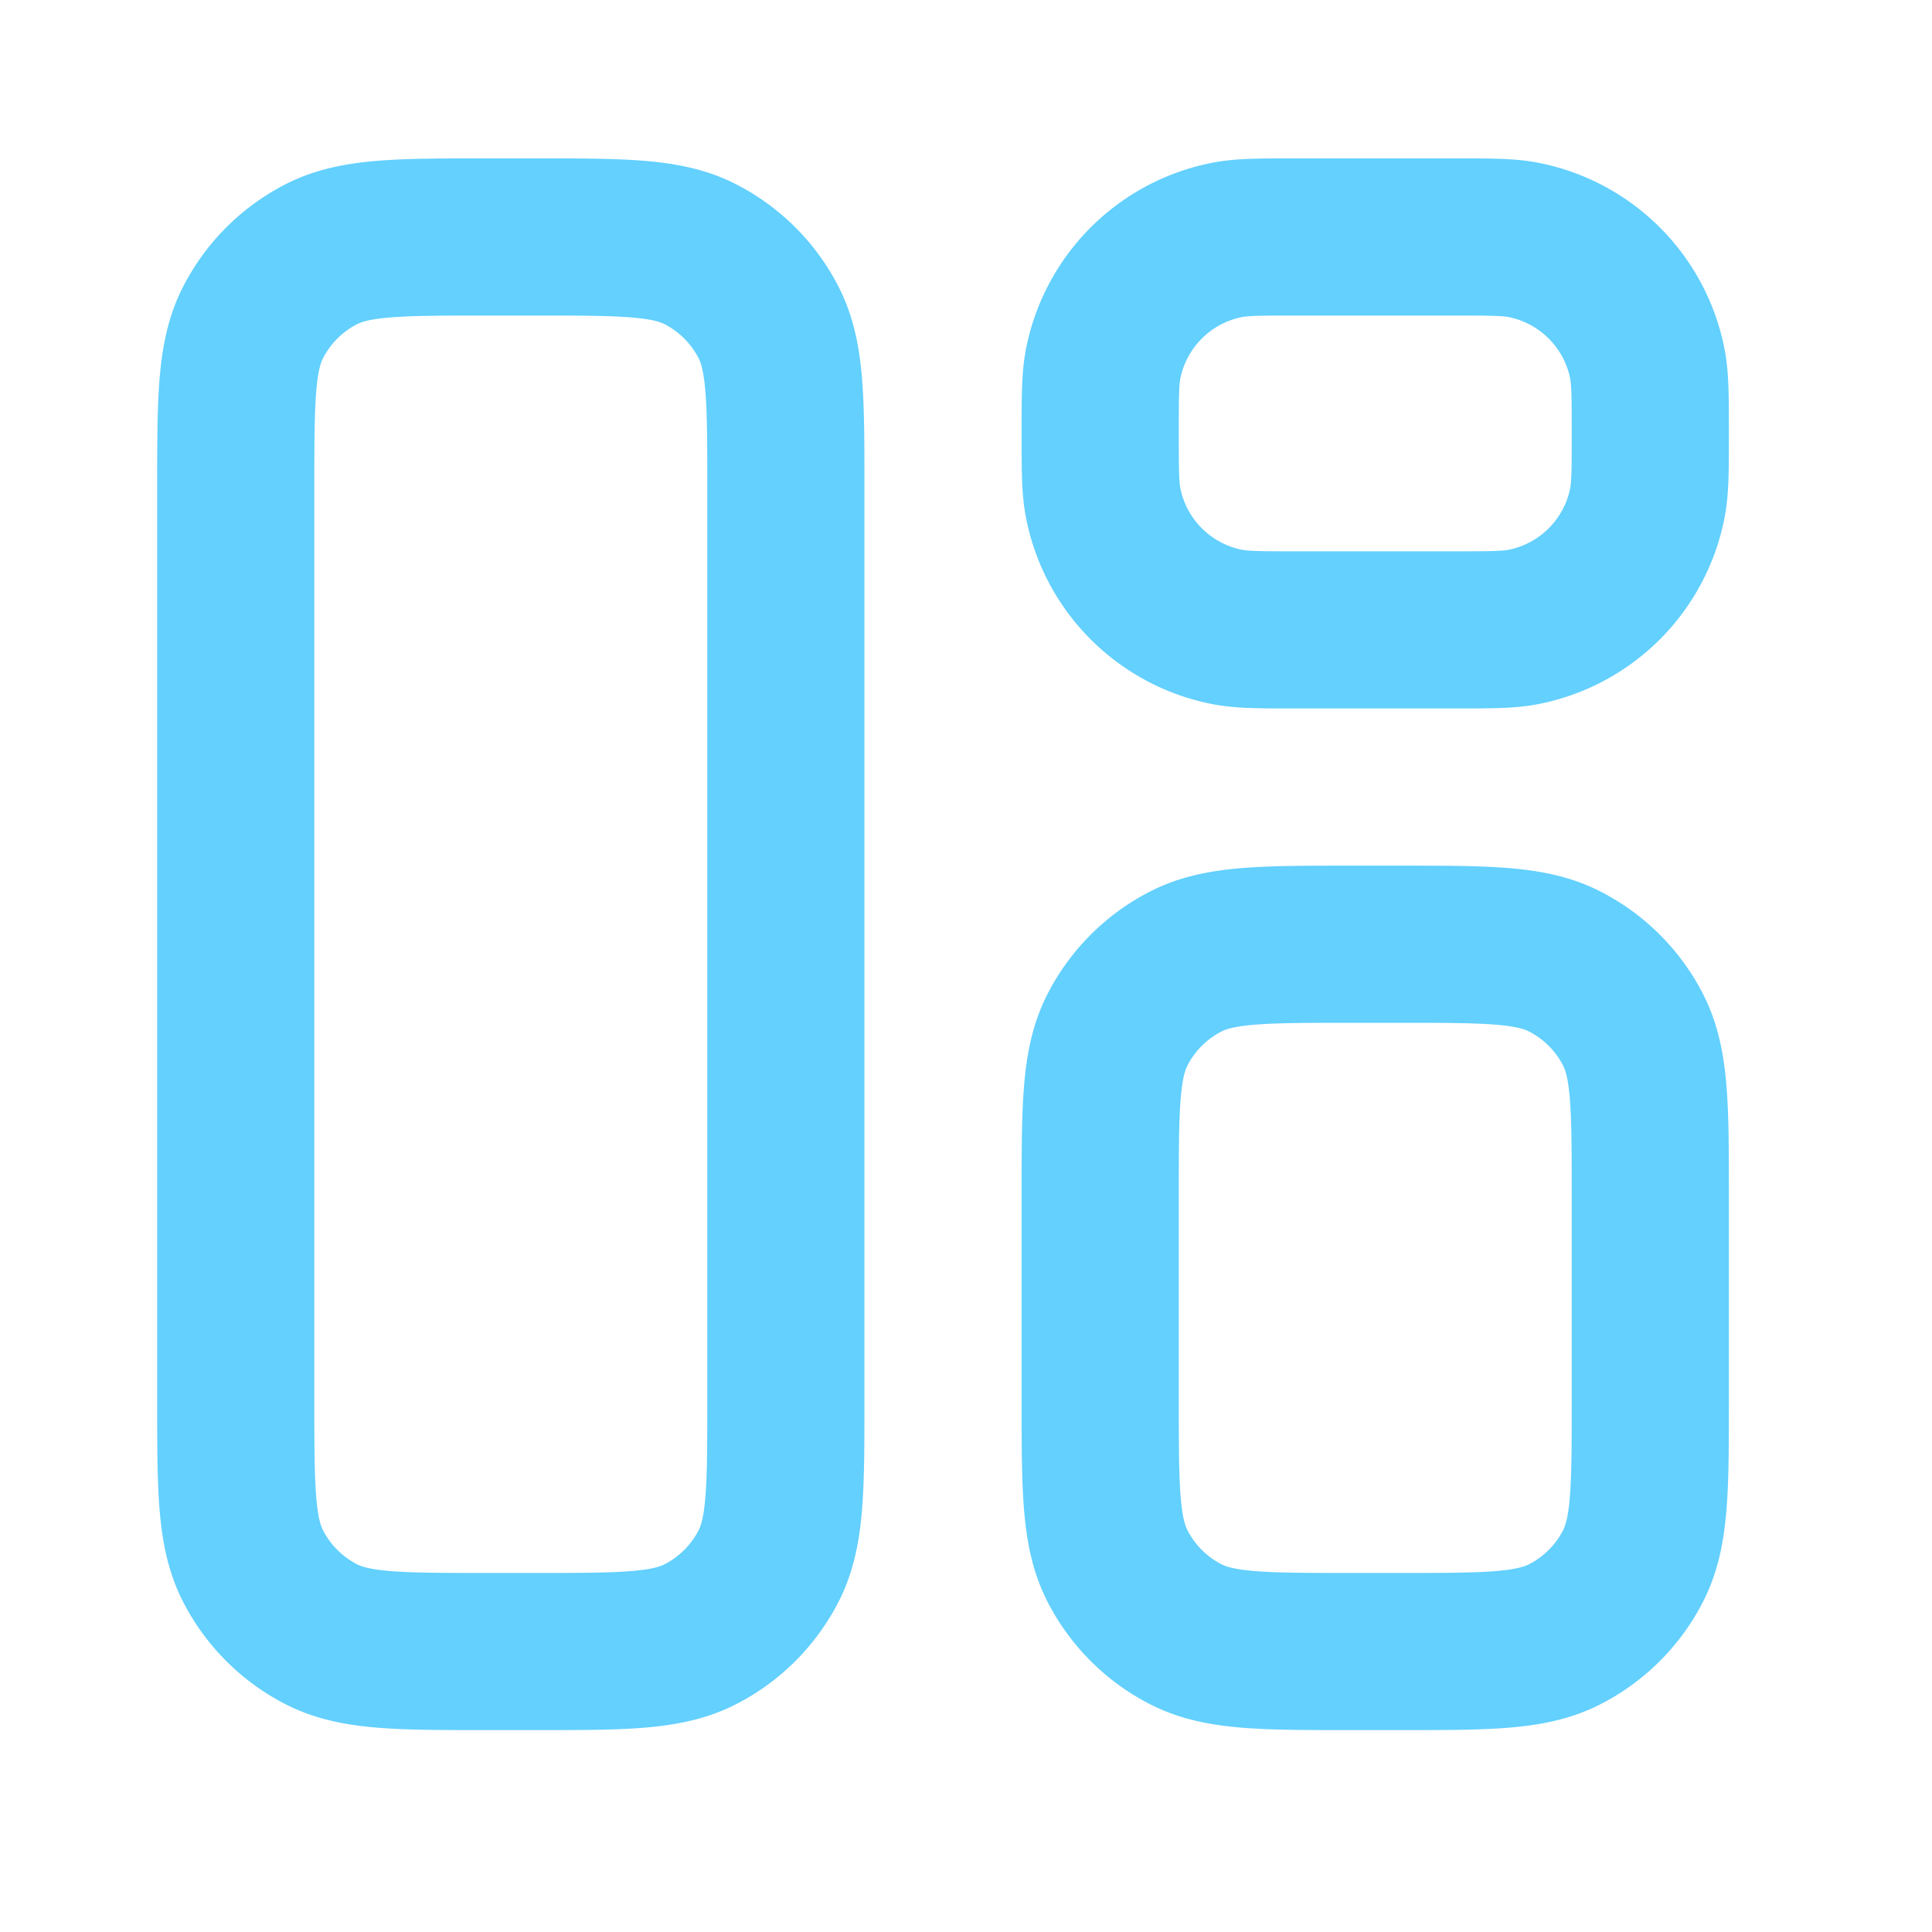 <svg xmlns="http://www.w3.org/2000/svg" width="41" height="41" fill="none"><path stroke="#63D0FE" stroke-linecap="round" stroke-linejoin="round" stroke-width="3.335" d="M5.003 10.365c0-1.868 0-2.802.364-3.515.32-.628.83-1.138 1.457-1.458.714-.363 1.648-.363 3.516-.363h1c1.869 0 2.803 0 3.516.363.628.32 1.138.83 1.458 1.458.363.713.363 1.647.363 3.515v19.346c0 1.868 0 2.802-.363 3.516a3.336 3.336 0 0 1-1.458 1.457c-.713.364-1.647.364-3.515.364H10.34c-1.868 0-2.802 0-3.516-.364a3.336 3.336 0 0 1-1.457-1.457c-.364-.714-.364-1.648-.364-3.516V10.365zm18.345-1.167c0-.775 0-1.162.064-1.485a3.336 3.336 0 0 1 2.621-2.62c.322-.064.71-.064 1.485-.064h3.335c.775 0 1.162 0 1.485.064a3.335 3.335 0 0 1 2.62 2.62c.064.323.064.71.064 1.485 0 .775 0 1.162-.064 1.484a3.335 3.335 0 0 1-2.62 2.621c-.323.064-.71.064-1.485.064h-3.335c-.775 0-1.163 0-1.485-.064a3.336 3.336 0 0 1-2.62-2.62c-.065-.323-.065-.71-.065-1.485zm0 16.177c0-1.868 0-2.802.364-3.516.32-.627.83-1.138 1.457-1.457.714-.364 1.648-.364 3.516-.364h1c1.869 0 2.803 0 3.516.364.628.32 1.138.83 1.458 1.457.363.714.363 1.648.363 3.516v4.336c0 1.868 0 2.802-.363 3.516a3.336 3.336 0 0 1-1.458 1.457c-.713.364-1.647.364-3.515.364h-1.001c-1.868 0-2.802 0-3.516-.364a3.336 3.336 0 0 1-1.457-1.457c-.364-.714-.364-1.648-.364-3.516v-4.336z"/></svg>